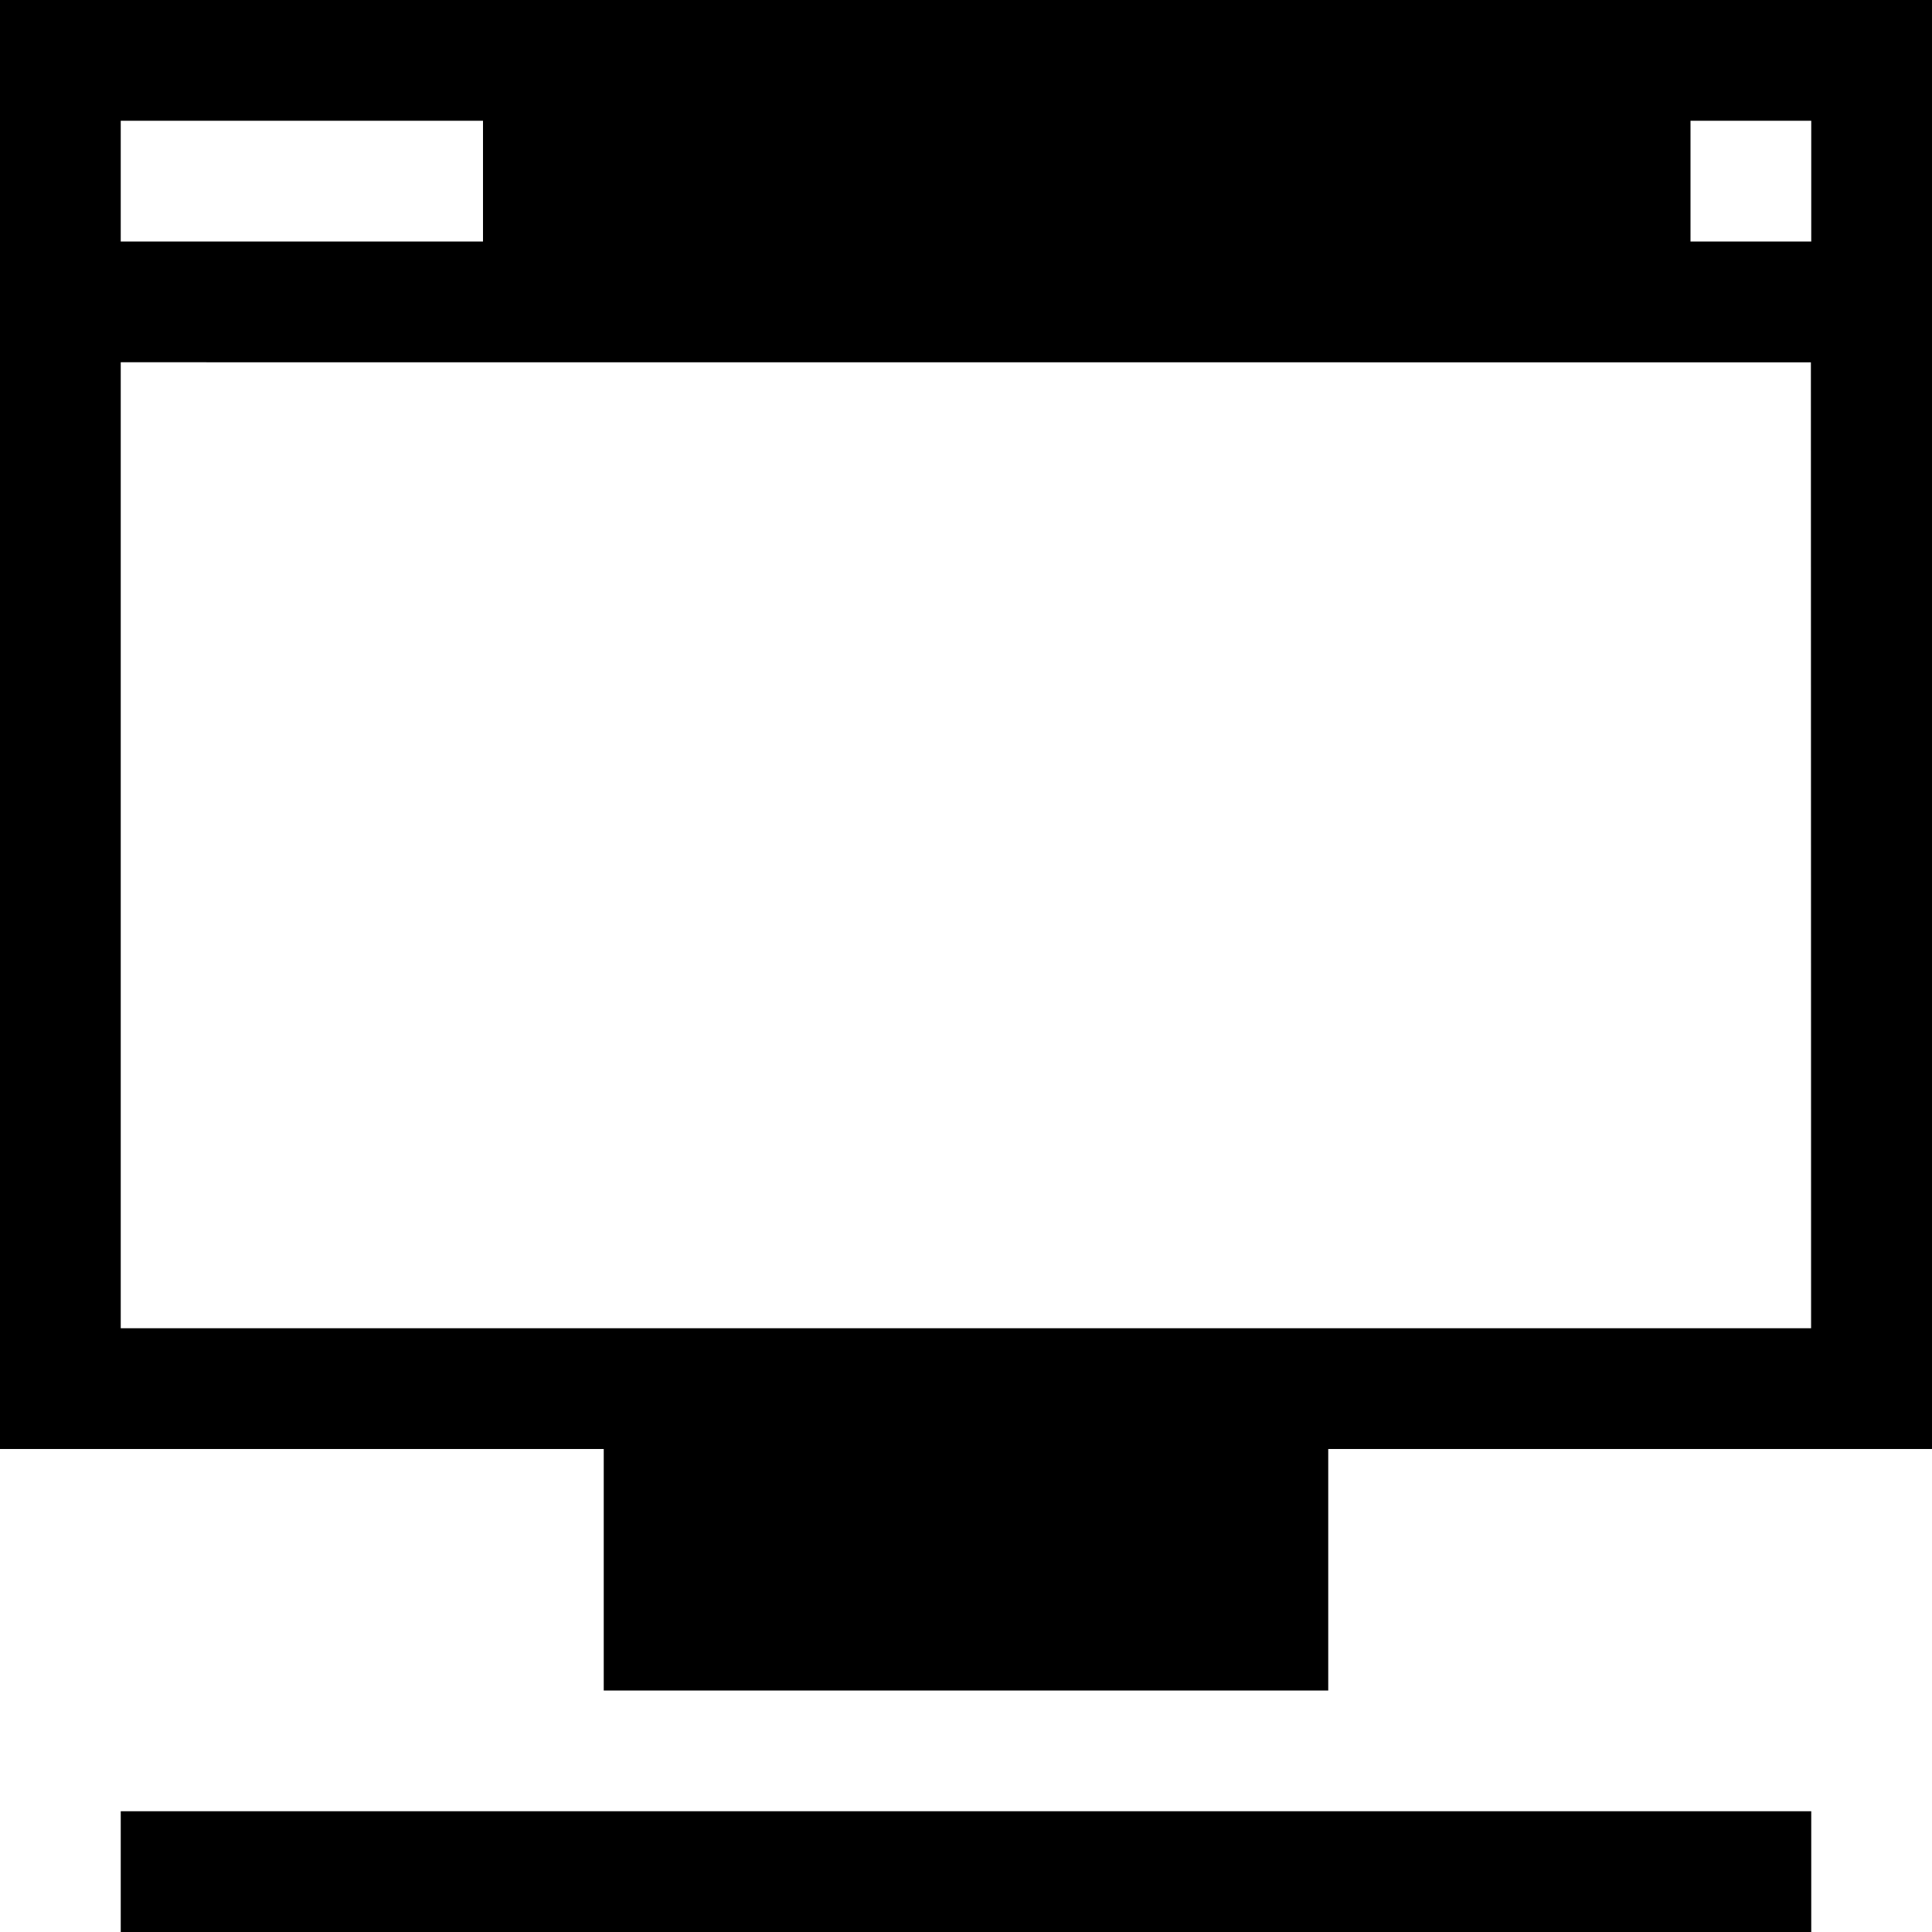 <?xml version="1.0" encoding="UTF-8"?>
<!DOCTYPE svg PUBLIC "-//W3C//DTD SVG 1.1//EN" "http://www.w3.org/Graphics/SVG/1.1/DTD/svg11.dtd">
<!-- Creator: CorelDRAW 2019 (64-Bit) -->
<svg xmlns="http://www.w3.org/2000/svg" xml:space="preserve" width="12.7mm" height="12.7mm" version="1.1" style="shape-rendering:geometricPrecision; text-rendering:geometricPrecision; image-rendering:optimizeQuality; fill-rule:evenodd; clip-rule:evenodd"
viewBox="0 0 12700 12700"
 xmlns:xlink="http://www.w3.org/1999/xlink"
 xmlns:xodm="http://www.corel.com/coreldraw/odm/2003">
 <defs>
  <style type="text/css">
   <![CDATA[
    .fil0 {fill:black}
   ]]>
  </style>
 </defs>
 <g id="Layer_x0020_1">
  <path class="fil0" d="M793.7 11906.3l11112.5 0 0 793.8 -11112.5 0 0 -793.8zm11112.5 -11112.5l-793.7 0 0 793.8 793.7 0 0 -793.8zm-2.3 1588l-11110.2 -0.5 0 6350 11111.5 -0.1 -1.3 -6349.4zm796.1 -2381.7l0 9525 -3968.8 0 0 1587.5 -4762.5 0 0 -1587.5 -3968.7 0 0 -9525 12700 0zm-11906.3 793.7l0 793.8 2381.3 0 0 -793.8 -2381.3 0z"/>
 </g>
</svg>
